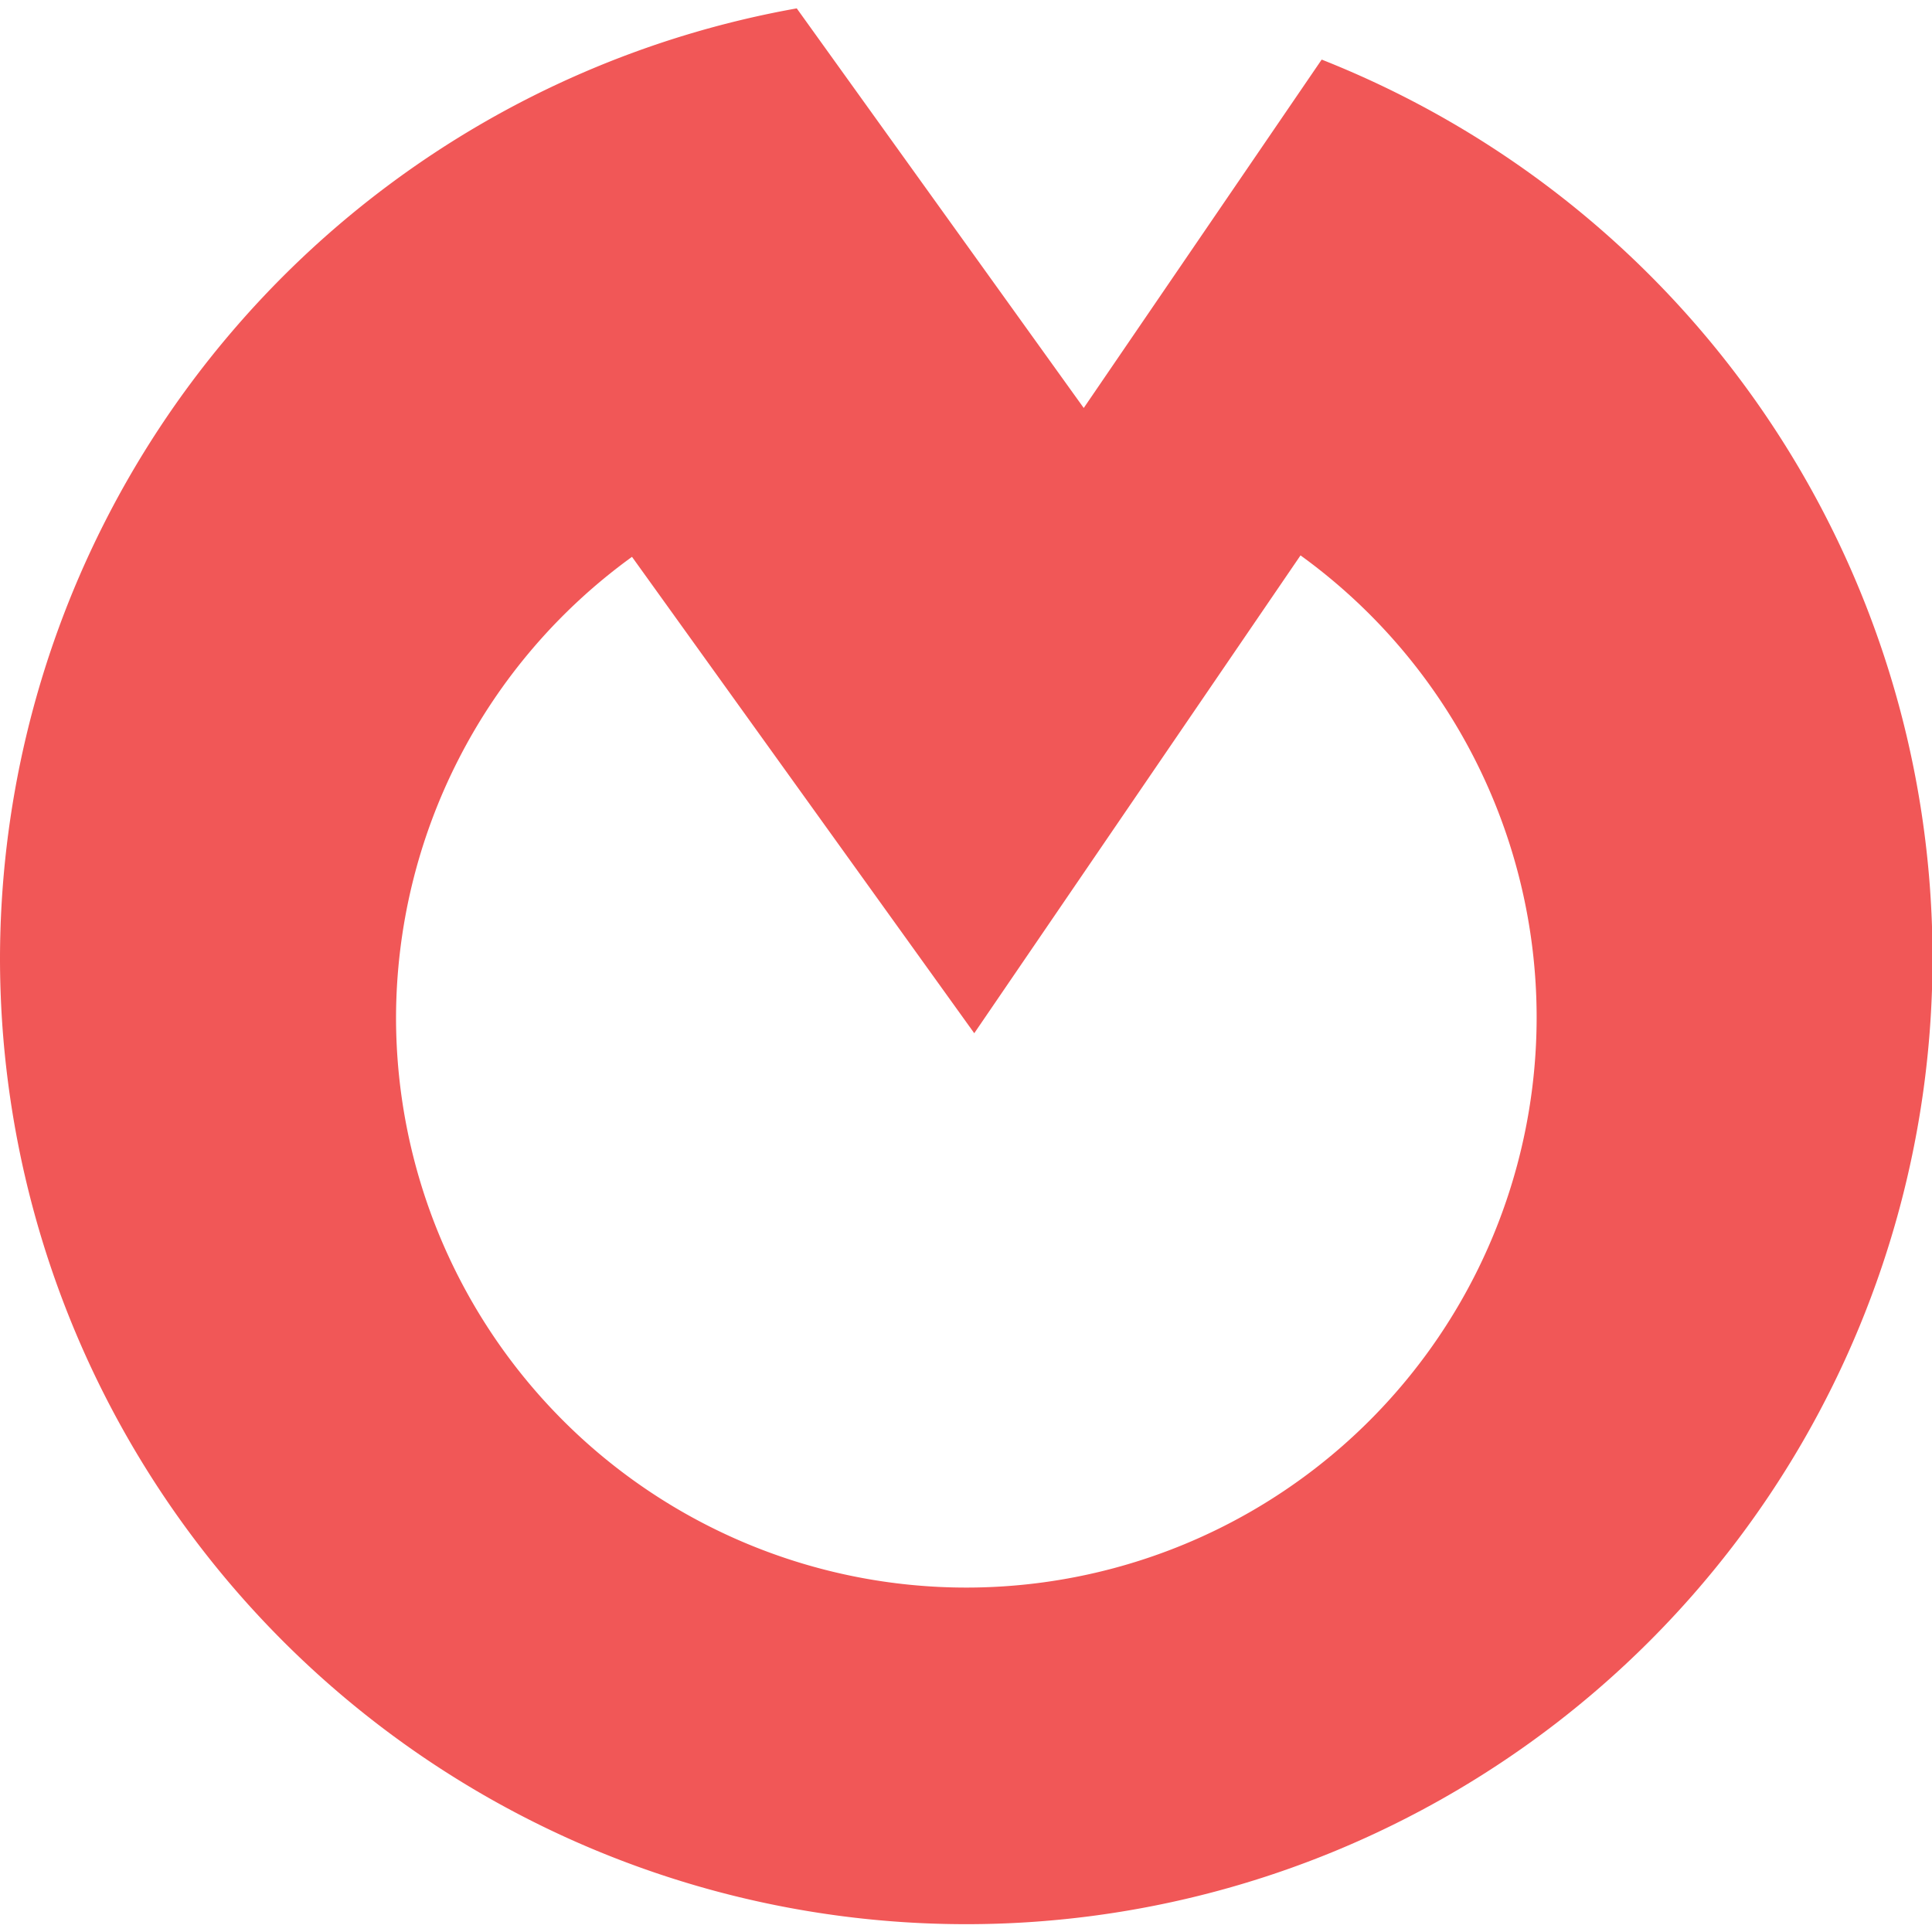 <?xml version="1.0" encoding="UTF-8" standalone="no"?>
<svg
   id="logo-54"
   width="48"
   height="48"
   viewBox="0 0 48 48"
   fill="none"
   version="1.1"
   sodipodi:docname="icon-noclip.svg"
   inkscape:version="1.4 (86a8ad7, 2024-10-11)"
   inkscape:export-filename="C:\Users\Jenei\source\repos\macros\frontend\public\logo.png"
   inkscape:export-xdpi="96"
   inkscape:export-ydpi="96"
   xmlns:inkscape="http://www.inkscape.org/namespaces/inkscape"
   xmlns:sodipodi="http://sodipodi.sourceforge.net/DTD/sodipodi-0.dtd"
   xmlns="http://www.w3.org/2000/svg"
   xmlns:svg="http://www.w3.org/2000/svg">
  <defs
     id="defs25" />
  <sodipodi:namedview
     id="namedview23"
     pagecolor="#ffffff"
     bordercolor="#666666"
     borderopacity="1.0"
     inkscape:pageshadow="2"
     inkscape:pageopacity="0.0"
     inkscape:pagecheckerboard="true"
     showgrid="false"
     inkscape:zoom="17.602799"
     inkscape:cx="41.300249"
     inkscape:cy="19.570751"
     inkscape:window-width="2498"
     inkscape:window-height="1057"
     inkscape:window-x="1974"
     inkscape:window-y="-8"
     inkscape:window-maximized="1"
     inkscape:current-layer="g27244"
     fit-margin-top="0"
     fit-margin-left="0"
     fit-margin-right="0"
     fit-margin-bottom="0"
     inkscape:showpageshadow="2"
     inkscape:deskcolor="#d1d1d1">
    <inkscape:page
       x="0"
       y="0"
       width="48"
       height="48"
       id="page2"
       margin="0"
       bleed="0" />
  </sodipodi:namedview>
  <g
     id="g27244"
     transform="matrix(0.767,0,0,0.767,0,2.899)">
    <g
       id="g1"
       transform="matrix(1.565,0,0,1.565,-4.128872e-7,-4.053)">
      <path
         id="path22250"
         style="fill:#f15757;fill-opacity:1;stroke-width:5.319;stroke-linecap:round"
         d="M 16.491,0.348 A 20,20 0 0 0 0,19.999 20,20 0 0 0 19.999,40.001 20,20 0 0 0 39.999,19.999 20,20 0 0 0 27.356,1.408 L 22.431,8.619 Z M 26.918,11.67 A 11.804,11.804 0 0 1 31.805,21.229 11.804,11.804 0 0 1 19.999,33.034 11.804,11.804 0 0 1 8.197,21.229 11.804,11.804 0 0 1 13.081,11.7 l 7.084,9.86 z" />
    </g>
  </g>
</svg>
